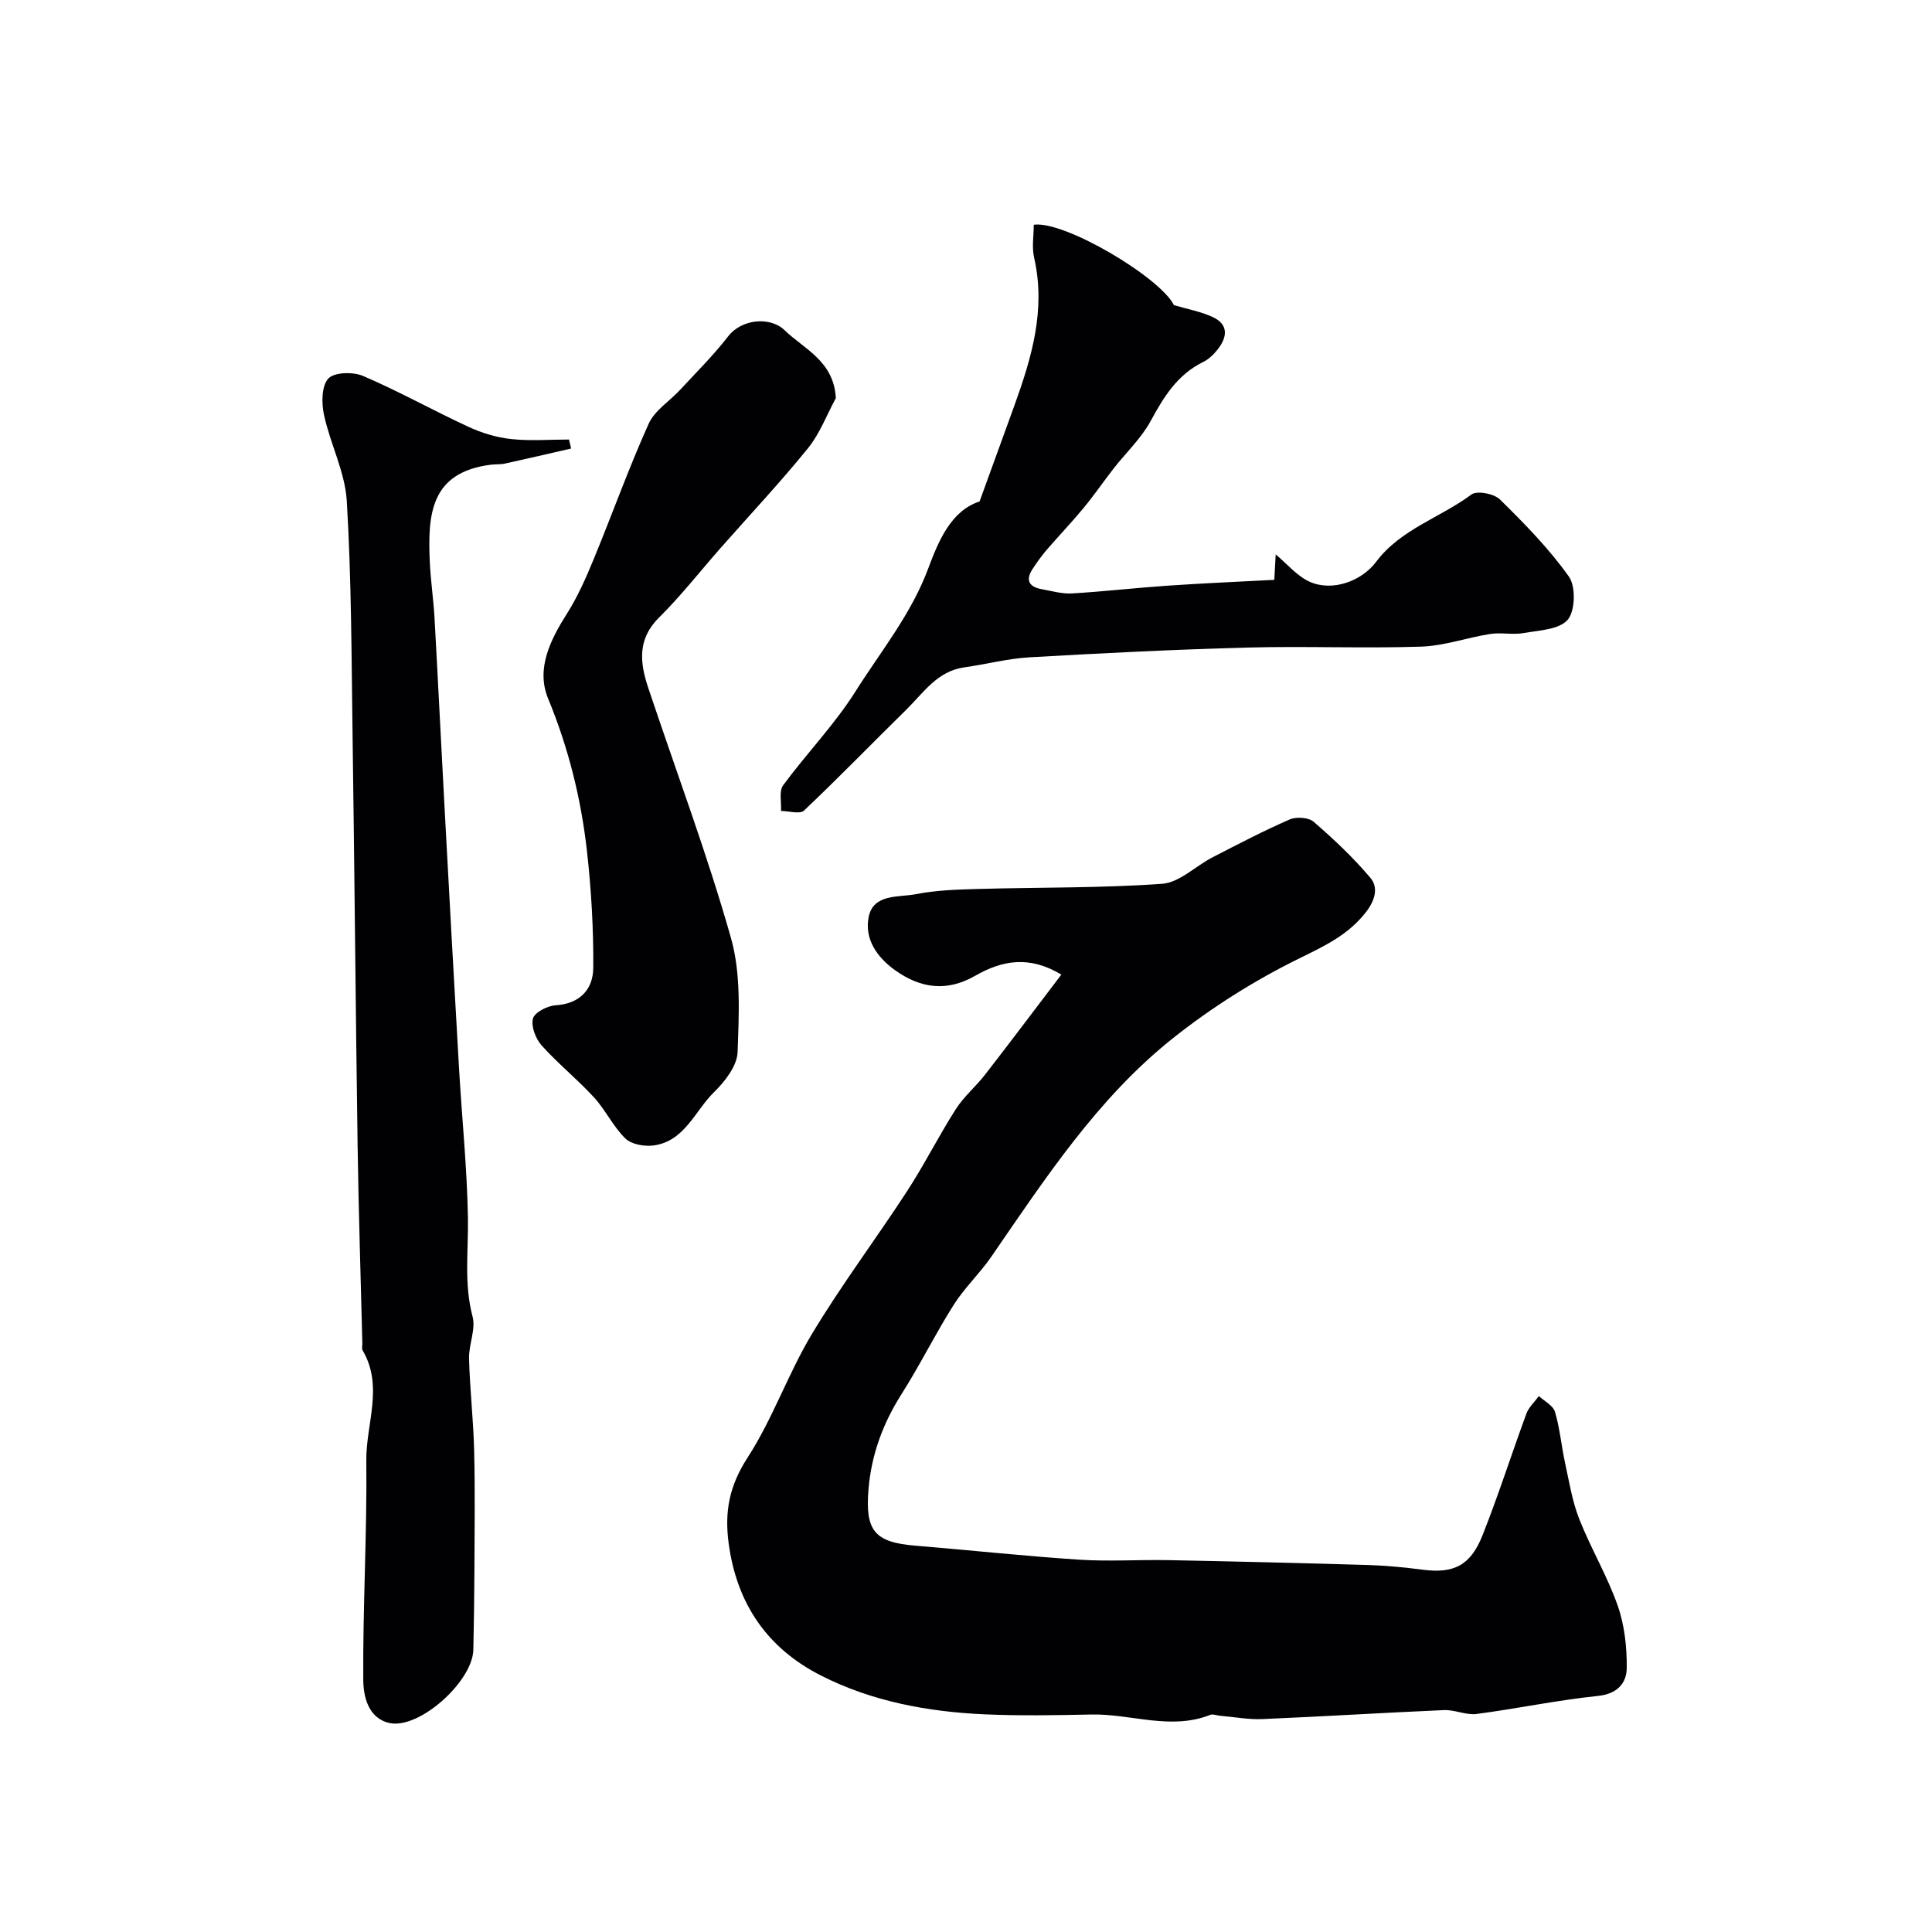 <svg enable-background="new 0 0 400 400" viewBox="0 0 400 400" xmlns="http://www.w3.org/2000/svg"><g fill="#010103"><path d="m219.74 201.78c-6.68-4.02-12.31-2.93-17.85.25-5.79 3.32-11.22 2.66-16.55-1.14-3.84-2.74-6.37-6.52-5.5-10.99.96-4.92 6.18-4.07 9.77-4.77 4.17-.82 8.51-.96 12.78-1.08 12.75-.36 25.53-.16 38.23-1.07 3.58-.26 6.89-3.66 10.4-5.47 5.28-2.72 10.55-5.48 15.99-7.85 1.37-.6 3.91-.43 4.96.47 4.17 3.61 8.24 7.44 11.78 11.65 1.66 1.97.95 4.61-.9 7.01-3.63 4.7-8.43 6.98-13.67 9.55-9.31 4.56-18.3 10.21-26.41 16.67-15.55 12.39-26.37 28.98-37.53 45.18-2.39 3.47-5.55 6.43-7.79 9.97-3.81 6.02-6.98 12.46-10.8 18.48-3.84 6.06-6.22 12.46-6.83 19.63-.73 8.61 1.2 11.05 9.66 11.74 11.3.93 22.59 2.16 33.9 2.9 6.17.41 12.39-.02 18.59.1 13.77.27 27.53.6 41.29 1.01 3.77.11 7.55.49 11.29.97 6.37.82 9.88-.8 12.38-7.1 3.3-8.31 6.01-16.84 9.1-25.23.5-1.34 1.71-2.42 2.58-3.62 1.15 1.07 2.94 1.96 3.33 3.26 1.01 3.4 1.32 7 2.07 10.48.86 3.93 1.49 7.99 2.95 11.7 2.39 6.07 5.79 11.76 7.95 17.9 1.43 4.05 1.93 8.62 1.89 12.94-.03 3.18-1.96 5.4-6.01 5.81-8.4.87-16.7 2.63-25.08 3.73-2.18.28-4.52-.9-6.76-.8-12.54.54-25.06 1.33-37.6 1.86-2.92.12-5.88-.45-8.82-.7-.65-.06-1.41-.39-1.95-.18-8.22 3.26-16.42-.24-24.62-.07-7.33.15-14.67.29-21.99-.03-11.83-.52-23.44-2.66-34.04-8.06-11.03-5.62-17.39-14.77-19.07-27.36-.89-6.64.17-11.95 3.92-17.74 5.2-8.03 8.37-17.36 13.31-25.58 6.1-10.15 13.26-19.67 19.73-29.61 3.58-5.51 6.54-11.43 10.08-16.97 1.66-2.6 4.14-4.67 6.05-7.13 5.27-6.79 10.43-13.66 15.79-20.71z"/><path d="m118.25 92.86c-4.57 1.05-9.14 2.12-13.72 3.12-.96.21-1.98.11-2.96.24-12.39 1.59-13.03 10.18-12.59 20.03.18 3.94.77 7.86.99 11.8.72 12.86 1.34 25.74 2.04 38.6.98 18.14 1.97 36.27 3.02 54.41.6 10.37 1.67 20.73 1.85 31.11.11 6.82-.85 13.58.96 20.41.7 2.65-.81 5.81-.73 8.72.17 6.38.91 12.74 1.06 19.12.2 8.39.08 16.78.05 25.17-.02 5.32-.11 10.64-.22 15.96-.13 6.58-11.21 16.53-17.36 15.18-4.45-.97-5.41-5.58-5.43-8.94-.11-15.13.8-30.26.63-45.38-.08-7.59 3.62-15.37-.76-22.83-.22-.38-.05-.98-.06-1.48-.33-13.6-.78-27.2-.98-40.8-.41-28.26-.64-56.53-1.04-84.79-.23-16.27-.23-32.56-1.2-48.78-.36-6-3.42-11.81-4.72-17.82-.53-2.43-.52-5.99.89-7.53 1.22-1.34 5.14-1.43 7.21-.54 7.42 3.18 14.5 7.15 21.83 10.54 2.75 1.27 5.81 2.2 8.81 2.52 3.95.43 7.98.1 11.98.1.14.62.3 1.24.45 1.86z"/><path d="m263.83 120.05c.12-2.12.2-3.75.29-5.26 2.37 1.96 4.44 4.52 7.11 5.69 4.63 2.03 10.65-.12 13.69-4.17 5.07-6.76 13.27-9.12 19.73-13.93 1.15-.85 4.68-.18 5.9 1.03 5.09 5.01 10.17 10.18 14.28 15.98 1.45 2.05 1.31 7.11-.26 8.93-1.77 2.04-5.94 2.19-9.14 2.75-2.24.4-4.65-.17-6.91.19-4.79.75-9.51 2.46-14.29 2.62-11.99.39-24-.13-35.99.19-15.04.4-30.08 1.16-45.1 2.02-4.52.26-8.99 1.45-13.5 2.08-5.62.79-8.47 5.3-12.04 8.8-7.07 6.93-13.95 14.05-21.14 20.85-.85.8-3.14.09-4.76.08.11-1.8-.45-4.09.44-5.31 4.85-6.6 10.64-12.55 14.98-19.44 5.24-8.3 11.52-15.96 15.04-25.41 2.16-5.78 4.74-11.98 10.65-13.92 2.56-7.04 4.89-13.44 7.2-19.83 3.58-9.92 6.56-19.88 4.09-30.65-.5-2.18-.07-4.58-.07-6.81 6.36-.89 26.14 10.88 29.02 16.64 2.92.87 5.65 1.35 8.07 2.49 3.33 1.57 2.95 4.2.97 6.7-.8 1.02-1.83 2.02-2.98 2.58-5.33 2.61-8.16 7.21-10.88 12.23-1.96 3.6-5.1 6.54-7.66 9.82-2.11 2.71-4.05 5.55-6.24 8.2-2.46 2.97-5.13 5.76-7.65 8.68-1.06 1.24-2.01 2.58-2.91 3.95-1.52 2.32-.68 3.7 1.89 4.16 2.08.38 4.21 1 6.28.88 6.55-.38 13.07-1.14 19.62-1.59 7.37-.51 14.76-.82 22.27-1.22z"/><path d="m173.05 82.43c-1.89 3.49-3.32 7.35-5.77 10.38-5.76 7.09-12.03 13.78-18.08 20.64-4.24 4.81-8.2 9.9-12.75 14.4-4.54 4.5-3.97 9.38-2.24 14.56 5.76 17.25 12.18 34.31 17.13 51.79 2.1 7.44 1.65 15.75 1.37 23.63-.1 2.84-2.6 6.07-4.85 8.26-3.99 3.89-6.07 10.17-12.51 11.06-1.9.26-4.6-.2-5.86-1.43-2.54-2.46-4.11-5.9-6.52-8.53-3.43-3.74-7.43-6.95-10.82-10.73-1.24-1.39-2.23-3.94-1.81-5.57.33-1.28 2.97-2.64 4.66-2.75 5.11-.32 7.79-3.33 7.83-7.77.06-8.07-.41-16.18-1.31-24.2-1.22-10.84-3.83-21.33-8.04-31.54-2.53-6.13.42-12.09 3.9-17.58 2.24-3.54 3.96-7.45 5.56-11.34 3.84-9.31 7.23-18.81 11.36-27.98 1.25-2.77 4.35-4.68 6.54-7.05 3.36-3.64 6.9-7.14 9.92-11.05 2.75-3.57 8.68-4.19 11.72-1.23 3.89 3.8 10.17 6.31 10.57 14.03z"/></g></svg>